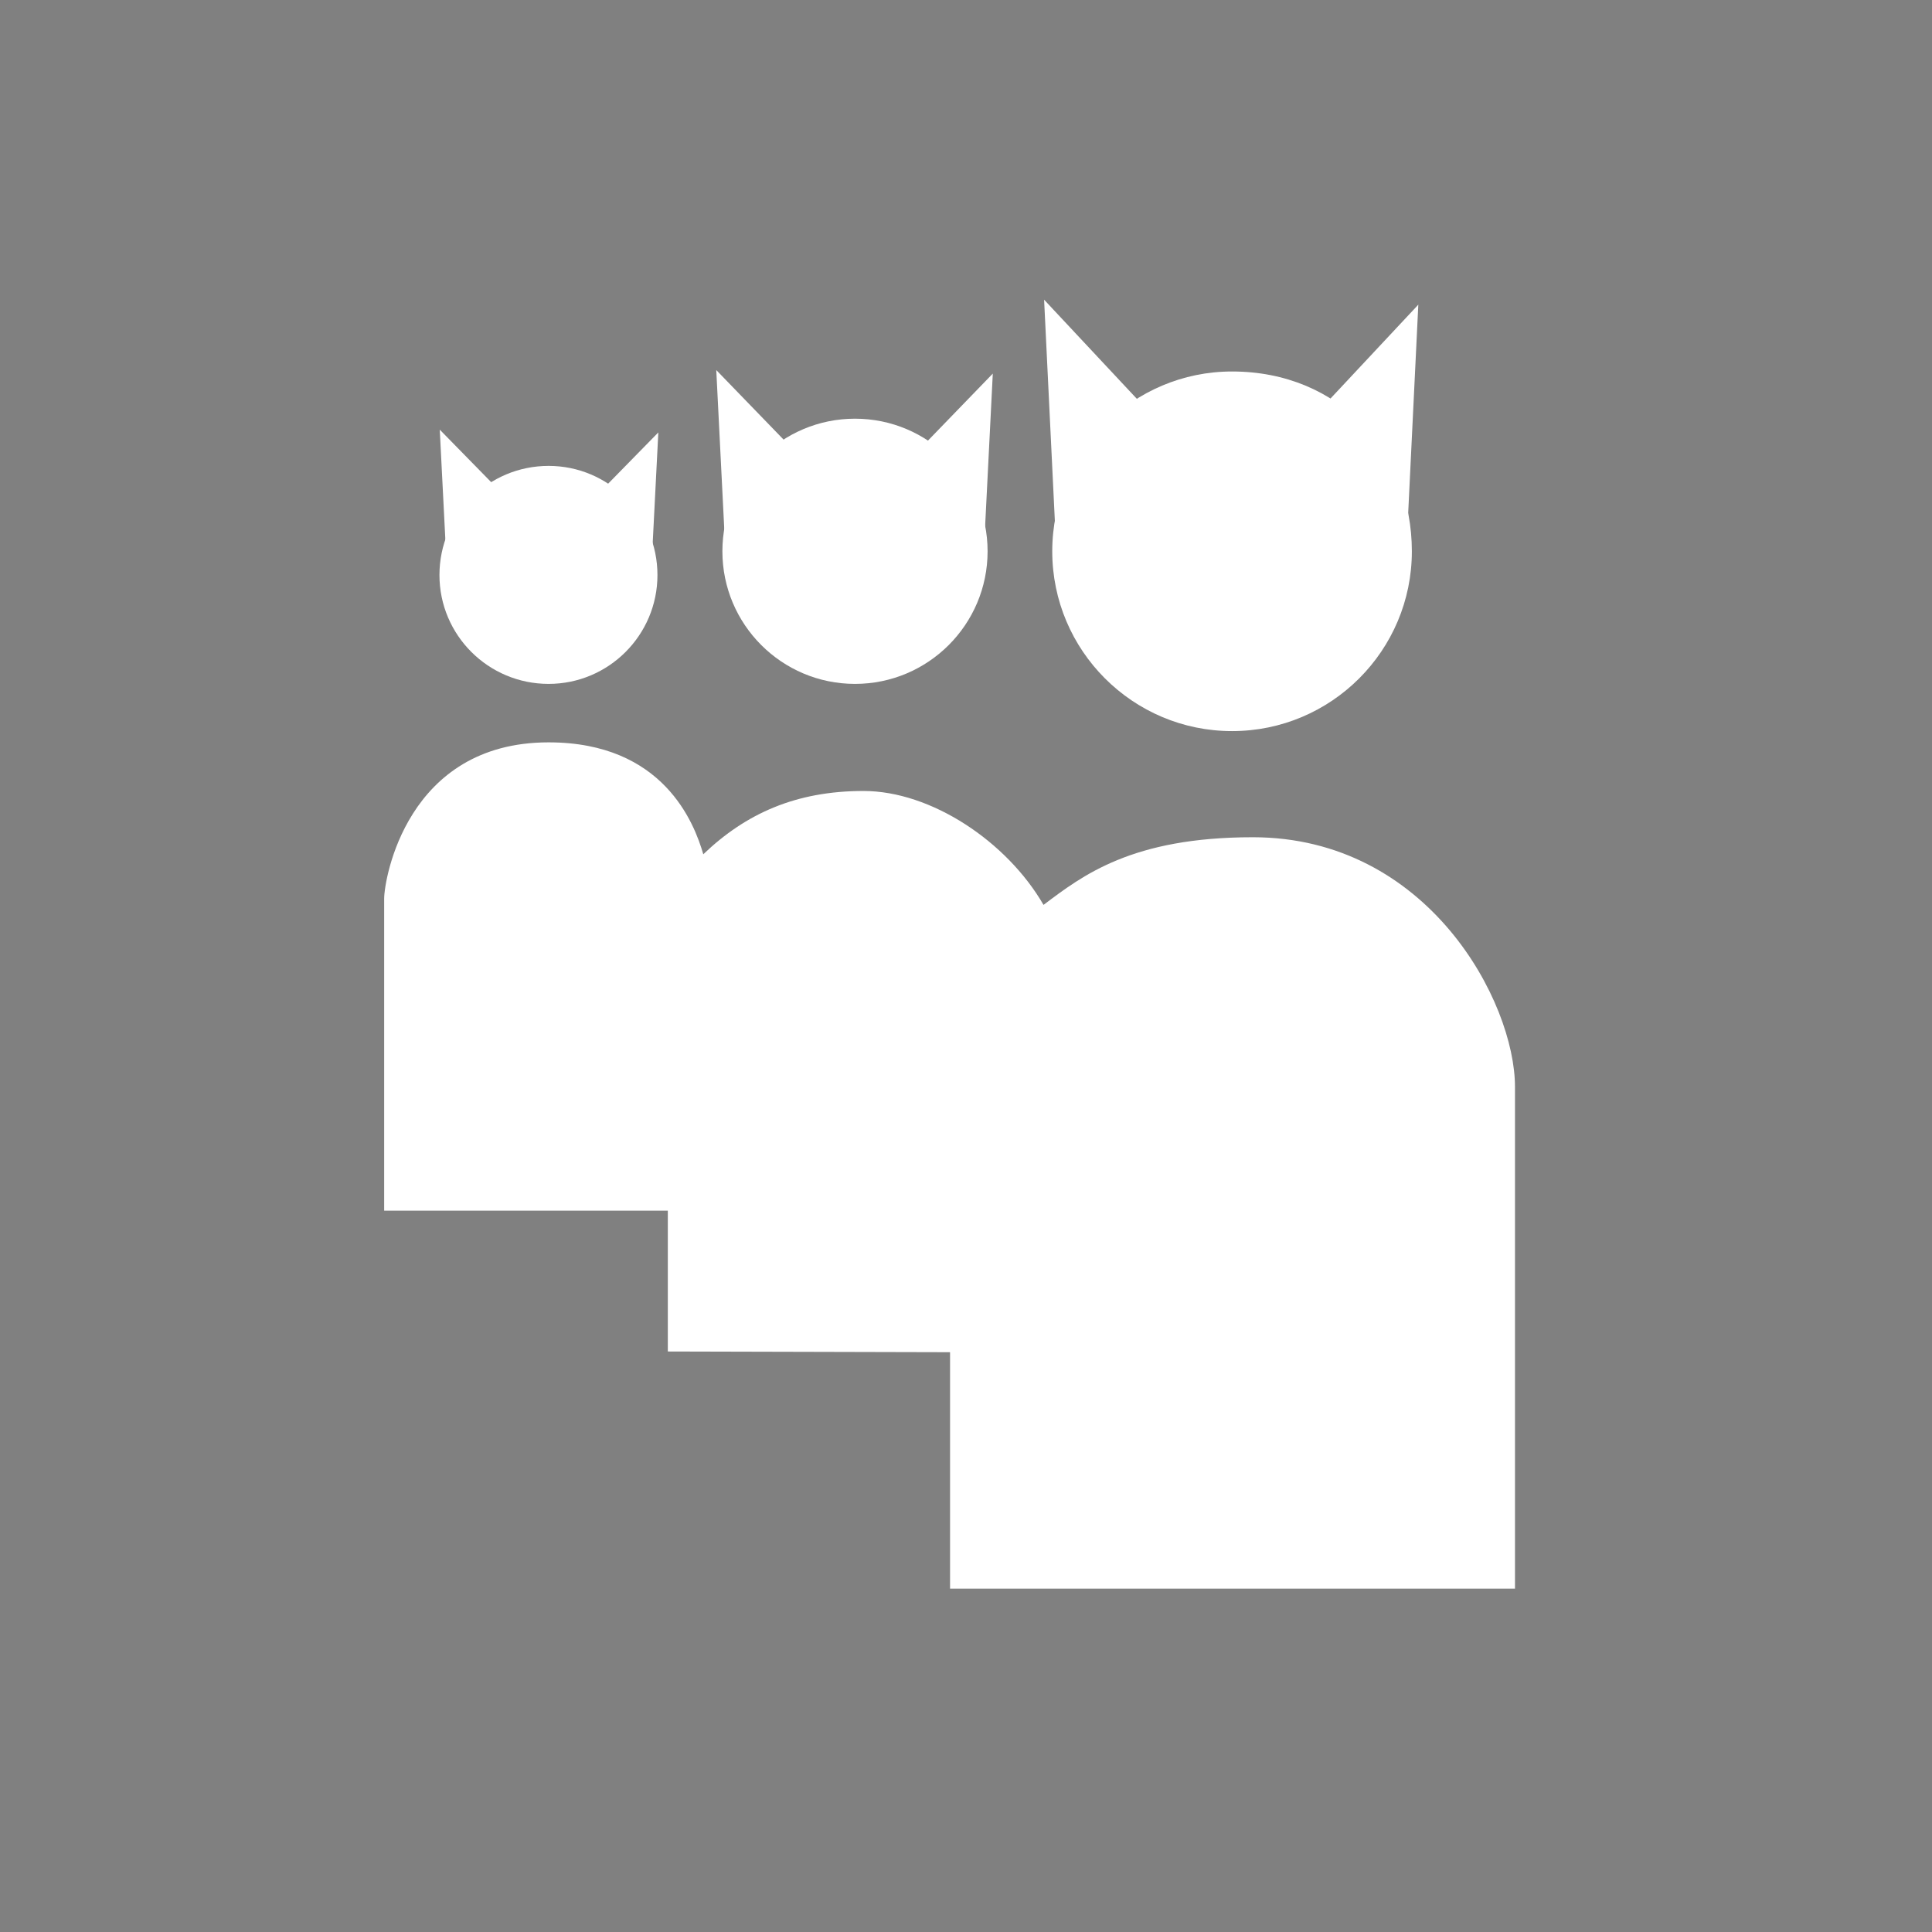 <?xml version="1.0" encoding="utf-8"?>
<svg xmlns="http://www.w3.org/2000/svg" viewBox="0 0 500 500" xmlns:bx="https://boxy-svg.com" width="500px" height="500px">
  <rect x="0" y="0" width="500" height="500" fill="#808080" stroke="none"/>
  <defs>
    <bx:export>
      <bx:file format="svg" path="catspace.svg"/>
    </bx:export>
  </defs>
  <g id="Layer_1" transform="matrix(1, 0, 0, 1, -291.869, 7.888)">
    <g id="SVGRepo_bgCarrier" stroke-width="0" transform="matrix(1, 0, 0, 1, 295.121, 3.252)"/>
    <g id="SVGRepo_tracerCarrier" stroke-linecap="round" stroke-linejoin="round" transform="matrix(1, 0, 0, 1, 295.121, 3.252)"/>
    <g id="SVGRepo_iconCarrier" transform="matrix(1, 0, 0, 1, 295.121, 3.252)">
      <g>
        <path d="M169.58,338.626l73.041,0.183V400h146.206c0,0,0-112.667,0-129.825c0-22.1-22.527-64.638-67.857-64.638 c-31.281,0-44.032,9.883-54.159,17.509c-9.472-16.381-29.07-29.482-46.595-29.482c-17.448,0-30.443,5.826-41.455,16.381 c-2.333-8.039-10.31-28.964-40.037-28.964c-36.818,0-42.553,35.629-42.553,40.403v80.79h73.408V338.626z" style="fill: rgb(255, 255, 255); stroke-width: 0px;"/>
        <path d="M 315.603 178.068 C 341.287 178.068 362.136 157.219 362.136 131.534 C 362.136 105.865 343.43 85 315.603 85 C 289.934 85 269.069 105.865 269.069 131.534 C 269.069 157.219 289.934 178.068 315.603 178.068 Z" style="fill: rgb(255, 255, 255); stroke-width: 0px;"/>
        <path d="M218.02,165.851c18.943,0,34.317-15.374,34.317-34.317c0-18.943-15.374-34.317-34.317-34.317 c-18.943,0-34.317,15.374-34.317,34.317C183.703,150.478,199.078,165.851,218.02,165.851z" style="fill: rgb(255, 255, 255); stroke-width: 0px;"/>
        <path d="M138.725,165.851c15.542,0,28.171-12.628,28.171-28.17c0-15.618-12.629-28.247-28.171-28.247 c-15.618,0-28.247,12.628-28.247,28.247C110.478,153.223,123.107,165.851,138.725,165.851z" style="fill: rgb(255, 255, 255); stroke-width: 0px;"/>
      </g>
    </g>
  </g>
  <path style="stroke: rgb(0, 0, 0); fill: rgb(255, 255, 255); stroke-width: 0px;" d="M 342.206 105.411 L 367.059 78.843 L 364.06 140.549 L 342.206 105.411 Z"/>
  <path style="stroke: rgb(0, 0, 0); transform-origin: 282.641px 108.41px 0px; fill: rgb(255, 255, 255); stroke-width: 0px;" d="M 270.215 112.695 L 295.069 139.263 L 292.07 77.557 L 270.215 112.695 Z" transform="matrix(-1, 0, 0, -1, 0, 0)"/>
  <path style="stroke: rgb(0, 0, 0); fill: rgb(255, 255, 255); stroke-width: 0px;" d="M 238.569 115.664 L 256.934 96.687 L 254.718 140.763 L 238.569 115.664 Z"/>
  <path style="stroke: rgb(0, 0, 0); transform-origin: 194.554px 117.807px 0px; fill: rgb(255, 255, 255); stroke-width: 0px;" d="M 185.371 120.867 L 203.738 139.844 L 201.521 95.769 L 185.371 120.867 Z" transform="matrix(-1, 0, 0, -1, 0, 0)"/>
  <path style="stroke: rgb(0, 0, 0); fill: rgb(255, 255, 255); stroke-width: 0px;" d="M 155.859 126.732 L 170.375 111.911 L 168.623 146.333 L 155.859 126.732 Z"/>
  <path style="stroke: rgb(0, 0, 0); transform-origin: 121.068px 128.405px 0px; fill: rgb(255, 255, 255); stroke-width: 0px;" d="M 113.81 130.795 L 128.327 145.616 L 126.575 111.194 L 113.81 130.795 Z" transform="matrix(-1, 0, 0, -1, 0, 0)"/>
</svg>